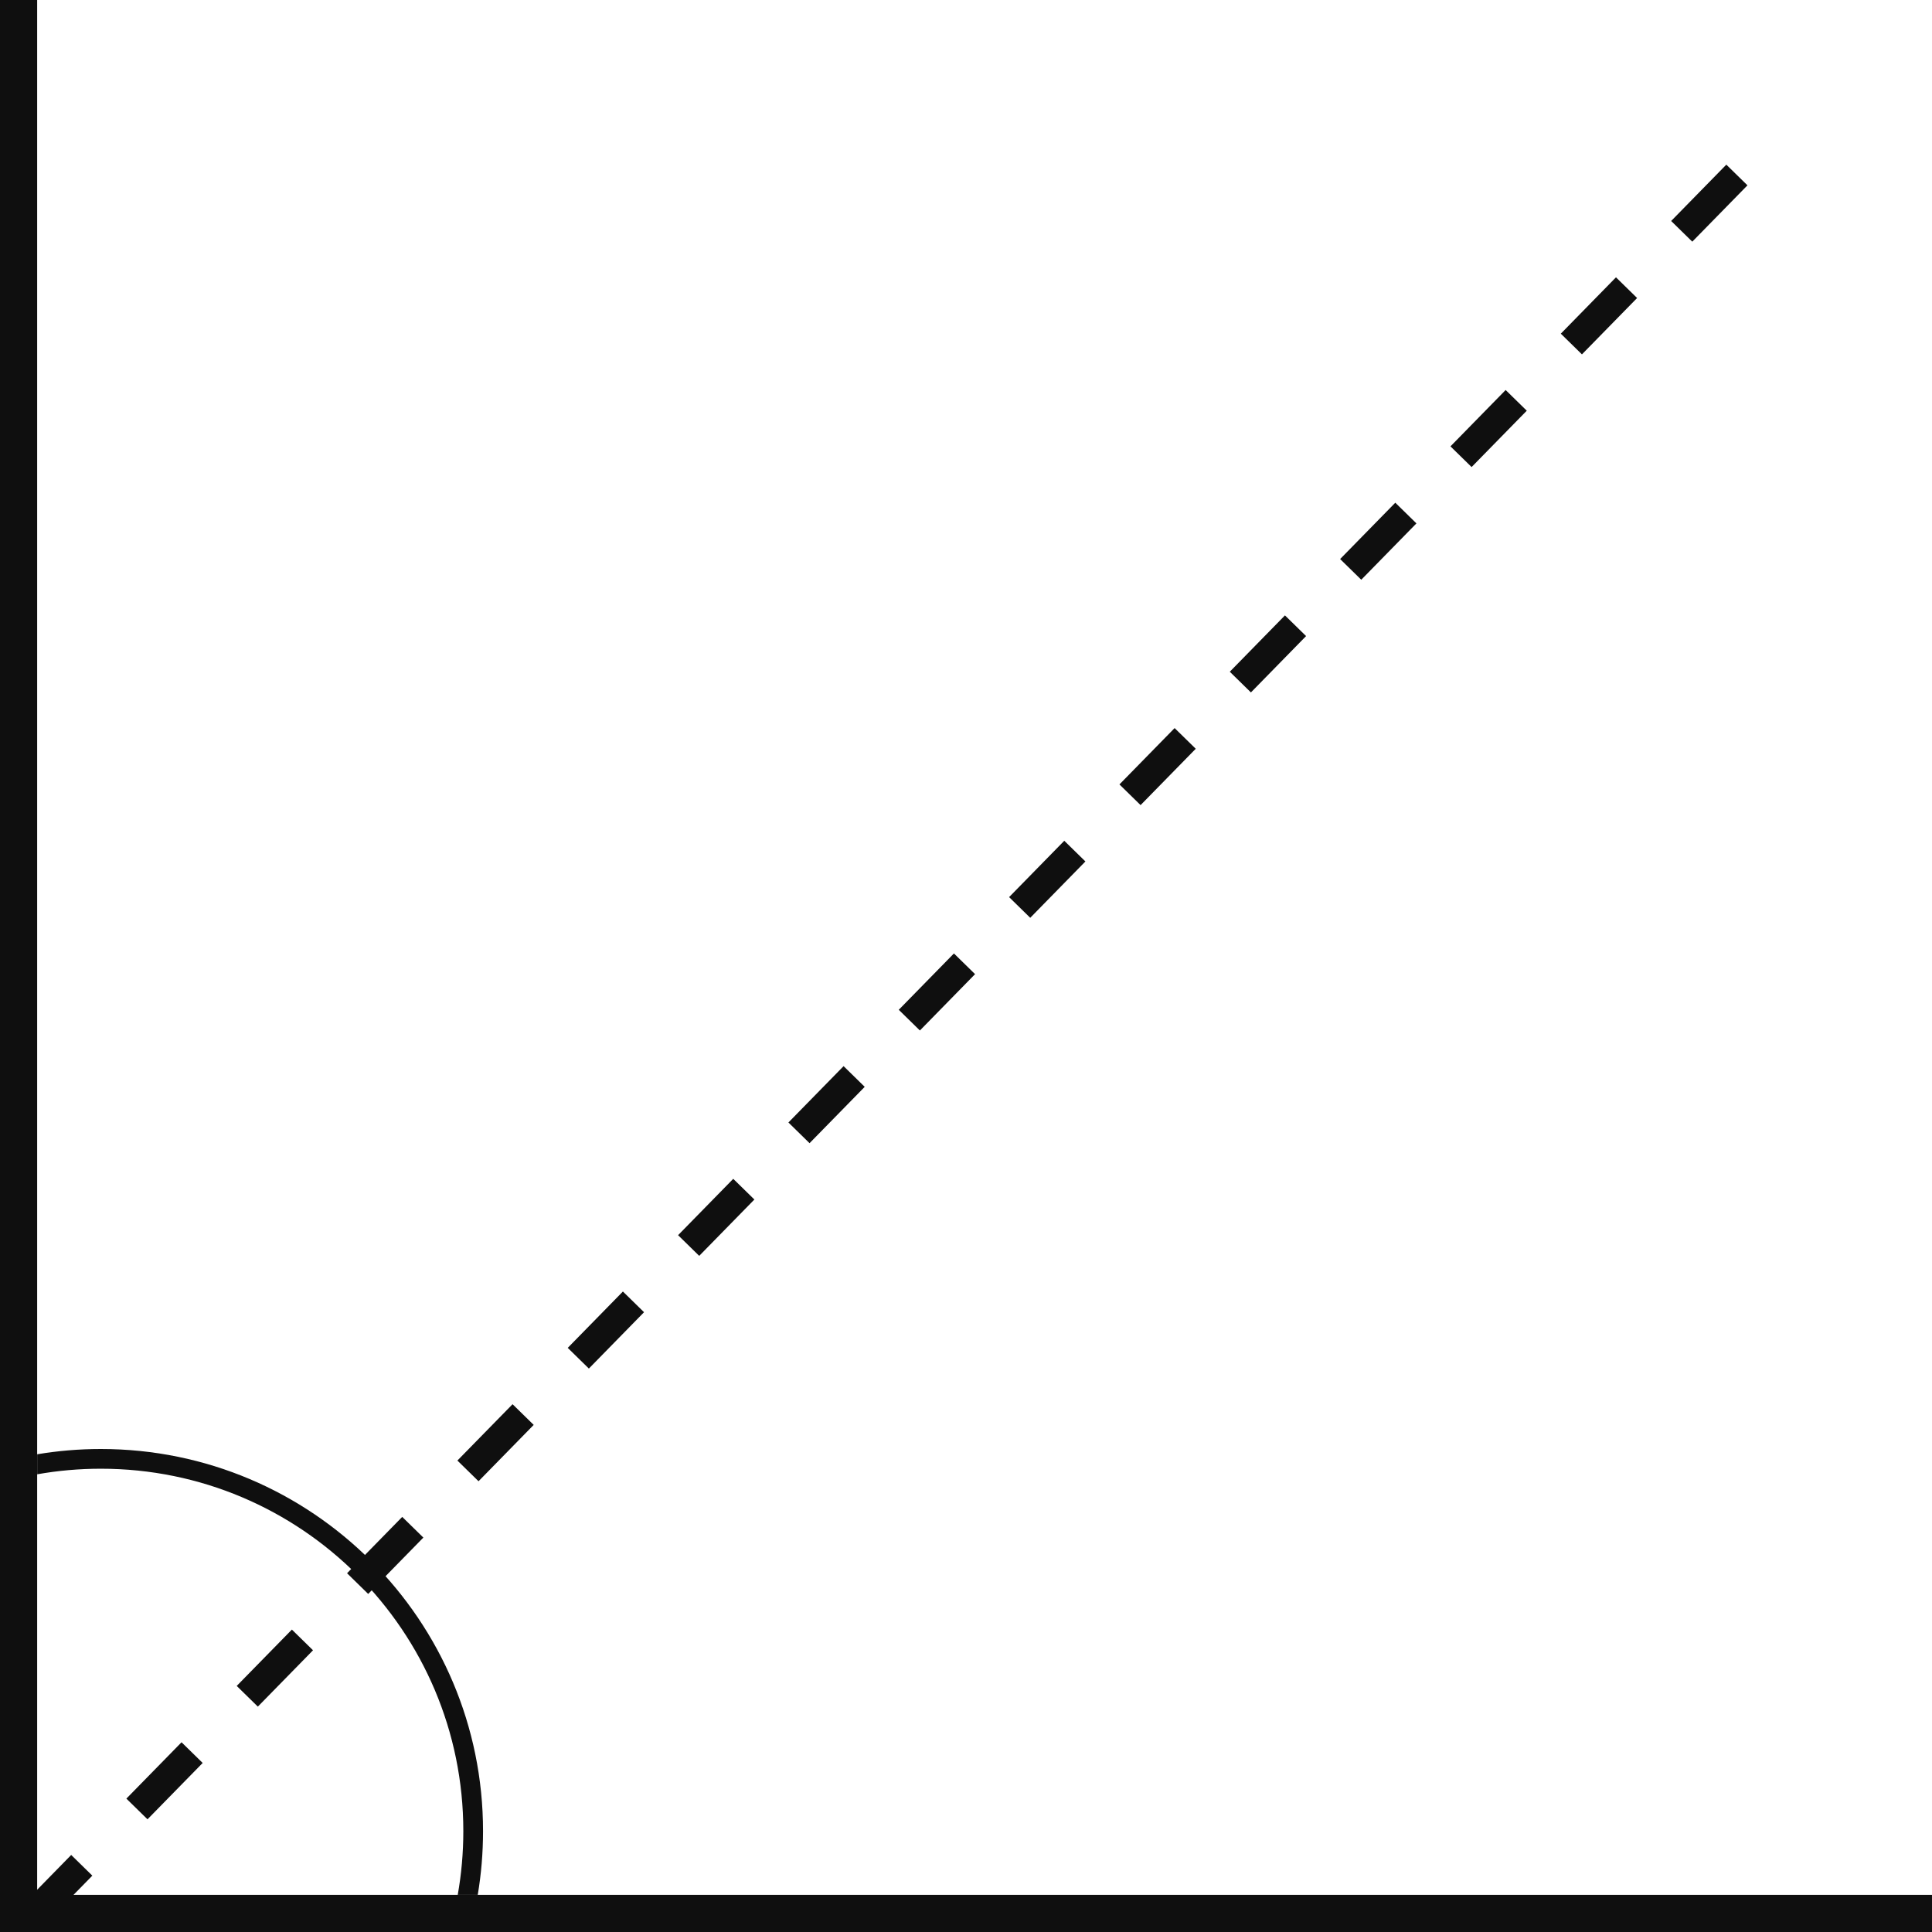 <?xml version="1.0" encoding="UTF-8"?> <svg xmlns="http://www.w3.org/2000/svg" width="98" height="98" viewBox="0 0 98 98" fill="none"> <rect width="1.885" height="98" fill="#0F0F0F"></rect> <rect y="98" width="1.885" height="98" transform="rotate(-90 0 98)" fill="#0F0F0F"></rect> <line x1="1.349" y1="97.475" x2="89.926" y2="7.014" stroke="#0F0F0F" stroke-width="1.5" stroke-dasharray="4 4"></line> <path fill-rule="evenodd" clip-rule="evenodd" d="M24.234 96.115C24.41 95.065 24.502 93.985 24.502 92.885C24.502 82.179 15.823 73.5 5.117 73.5C4.016 73.5 2.937 73.592 1.886 73.768V74.783C2.935 74.597 4.015 74.5 5.117 74.5C15.271 74.5 23.502 82.731 23.502 92.885C23.502 93.987 23.405 95.066 23.219 96.115H24.234Z" fill="#0F0F0F"></path> </svg> 